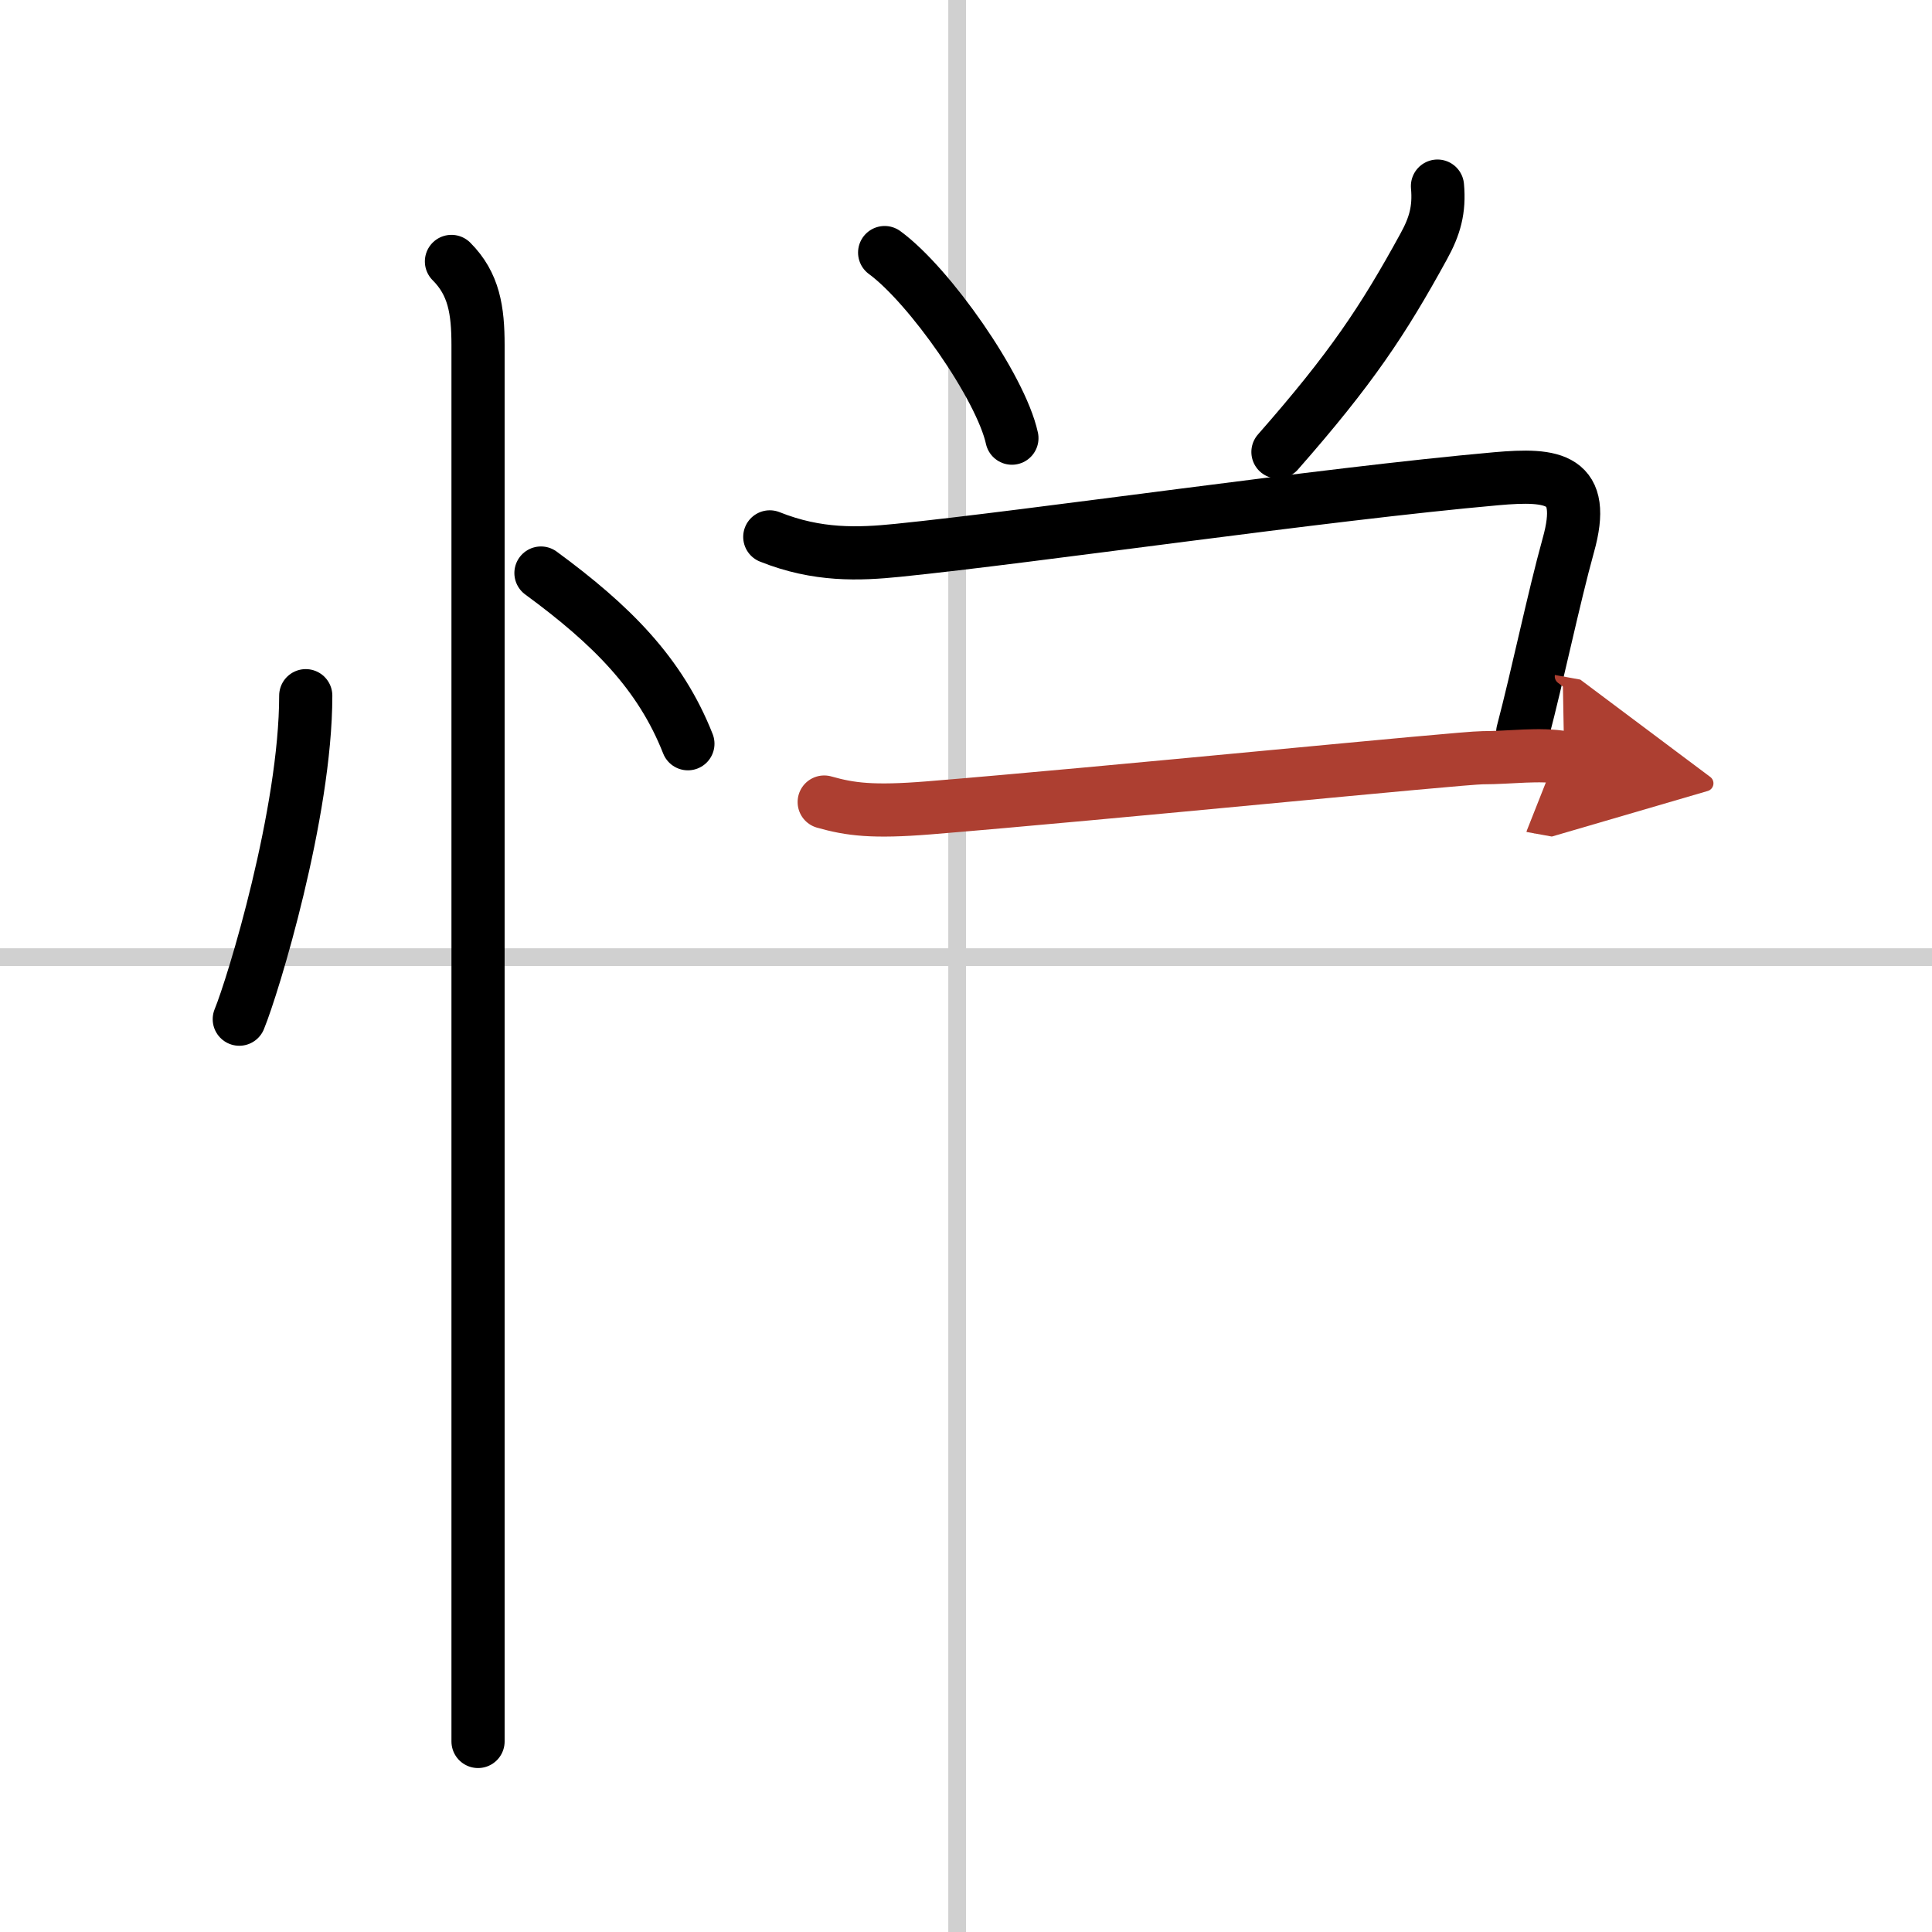 <svg width="400" height="400" viewBox="0 0 109 109" xmlns="http://www.w3.org/2000/svg"><defs><marker id="a" markerWidth="4" orient="auto" refX="1" refY="5" viewBox="0 0 10 10"><polyline points="0 0 10 5 0 10 1 5" fill="#ad3f31" stroke="#ad3f31"/></marker></defs><g fill="none" stroke="#000" stroke-linecap="round" stroke-linejoin="round" stroke-width="3"><rect width="100%" height="100%" fill="#fff" stroke="#fff"/><line x1="54" x2="54" y2="109" stroke="#d0d0d0" stroke-width="1"/><line x2="109" y1="54" y2="54" stroke="#d0d0d0" stroke-width="1"/><path d="m17.25 39.25c0 6.61-2.97 16.36-3.75 18.25"/><path d="m30.52 32.33c3.98 2.92 6.73 5.67 8.29 9.63"/><path d="m25.47 14.75c1.27 1.27 1.5 2.75 1.5 4.73v68.89 9.88"/><path d="m49.91 14.25c2.53 1.85 6.55 7.59 7.18 10.47"/><path d="m81.1 10.5c0.12 1.33-0.15 2.27-0.78 3.41-2.29 4.18-4.09 6.89-8.22 11.59"/><path d="m43.43 30.29c2.7 1.08 5.03 0.98 7.21 0.76 7.69-0.78 23.99-3.17 33.77-4.04 3.26-0.29 5.14-0.05 4.07 3.76-0.83 2.99-1.73 7.35-2.57 10.54"/><path d="m46.5 45.25c1.48 0.42 2.75 0.58 5.88 0.33 10.17-0.83 30.07-2.83 31.26-2.83 1.56 0 3.23-0.25 4.61 0" marker-end="url(#a)" stroke="#ad3f31"/></g></svg>
